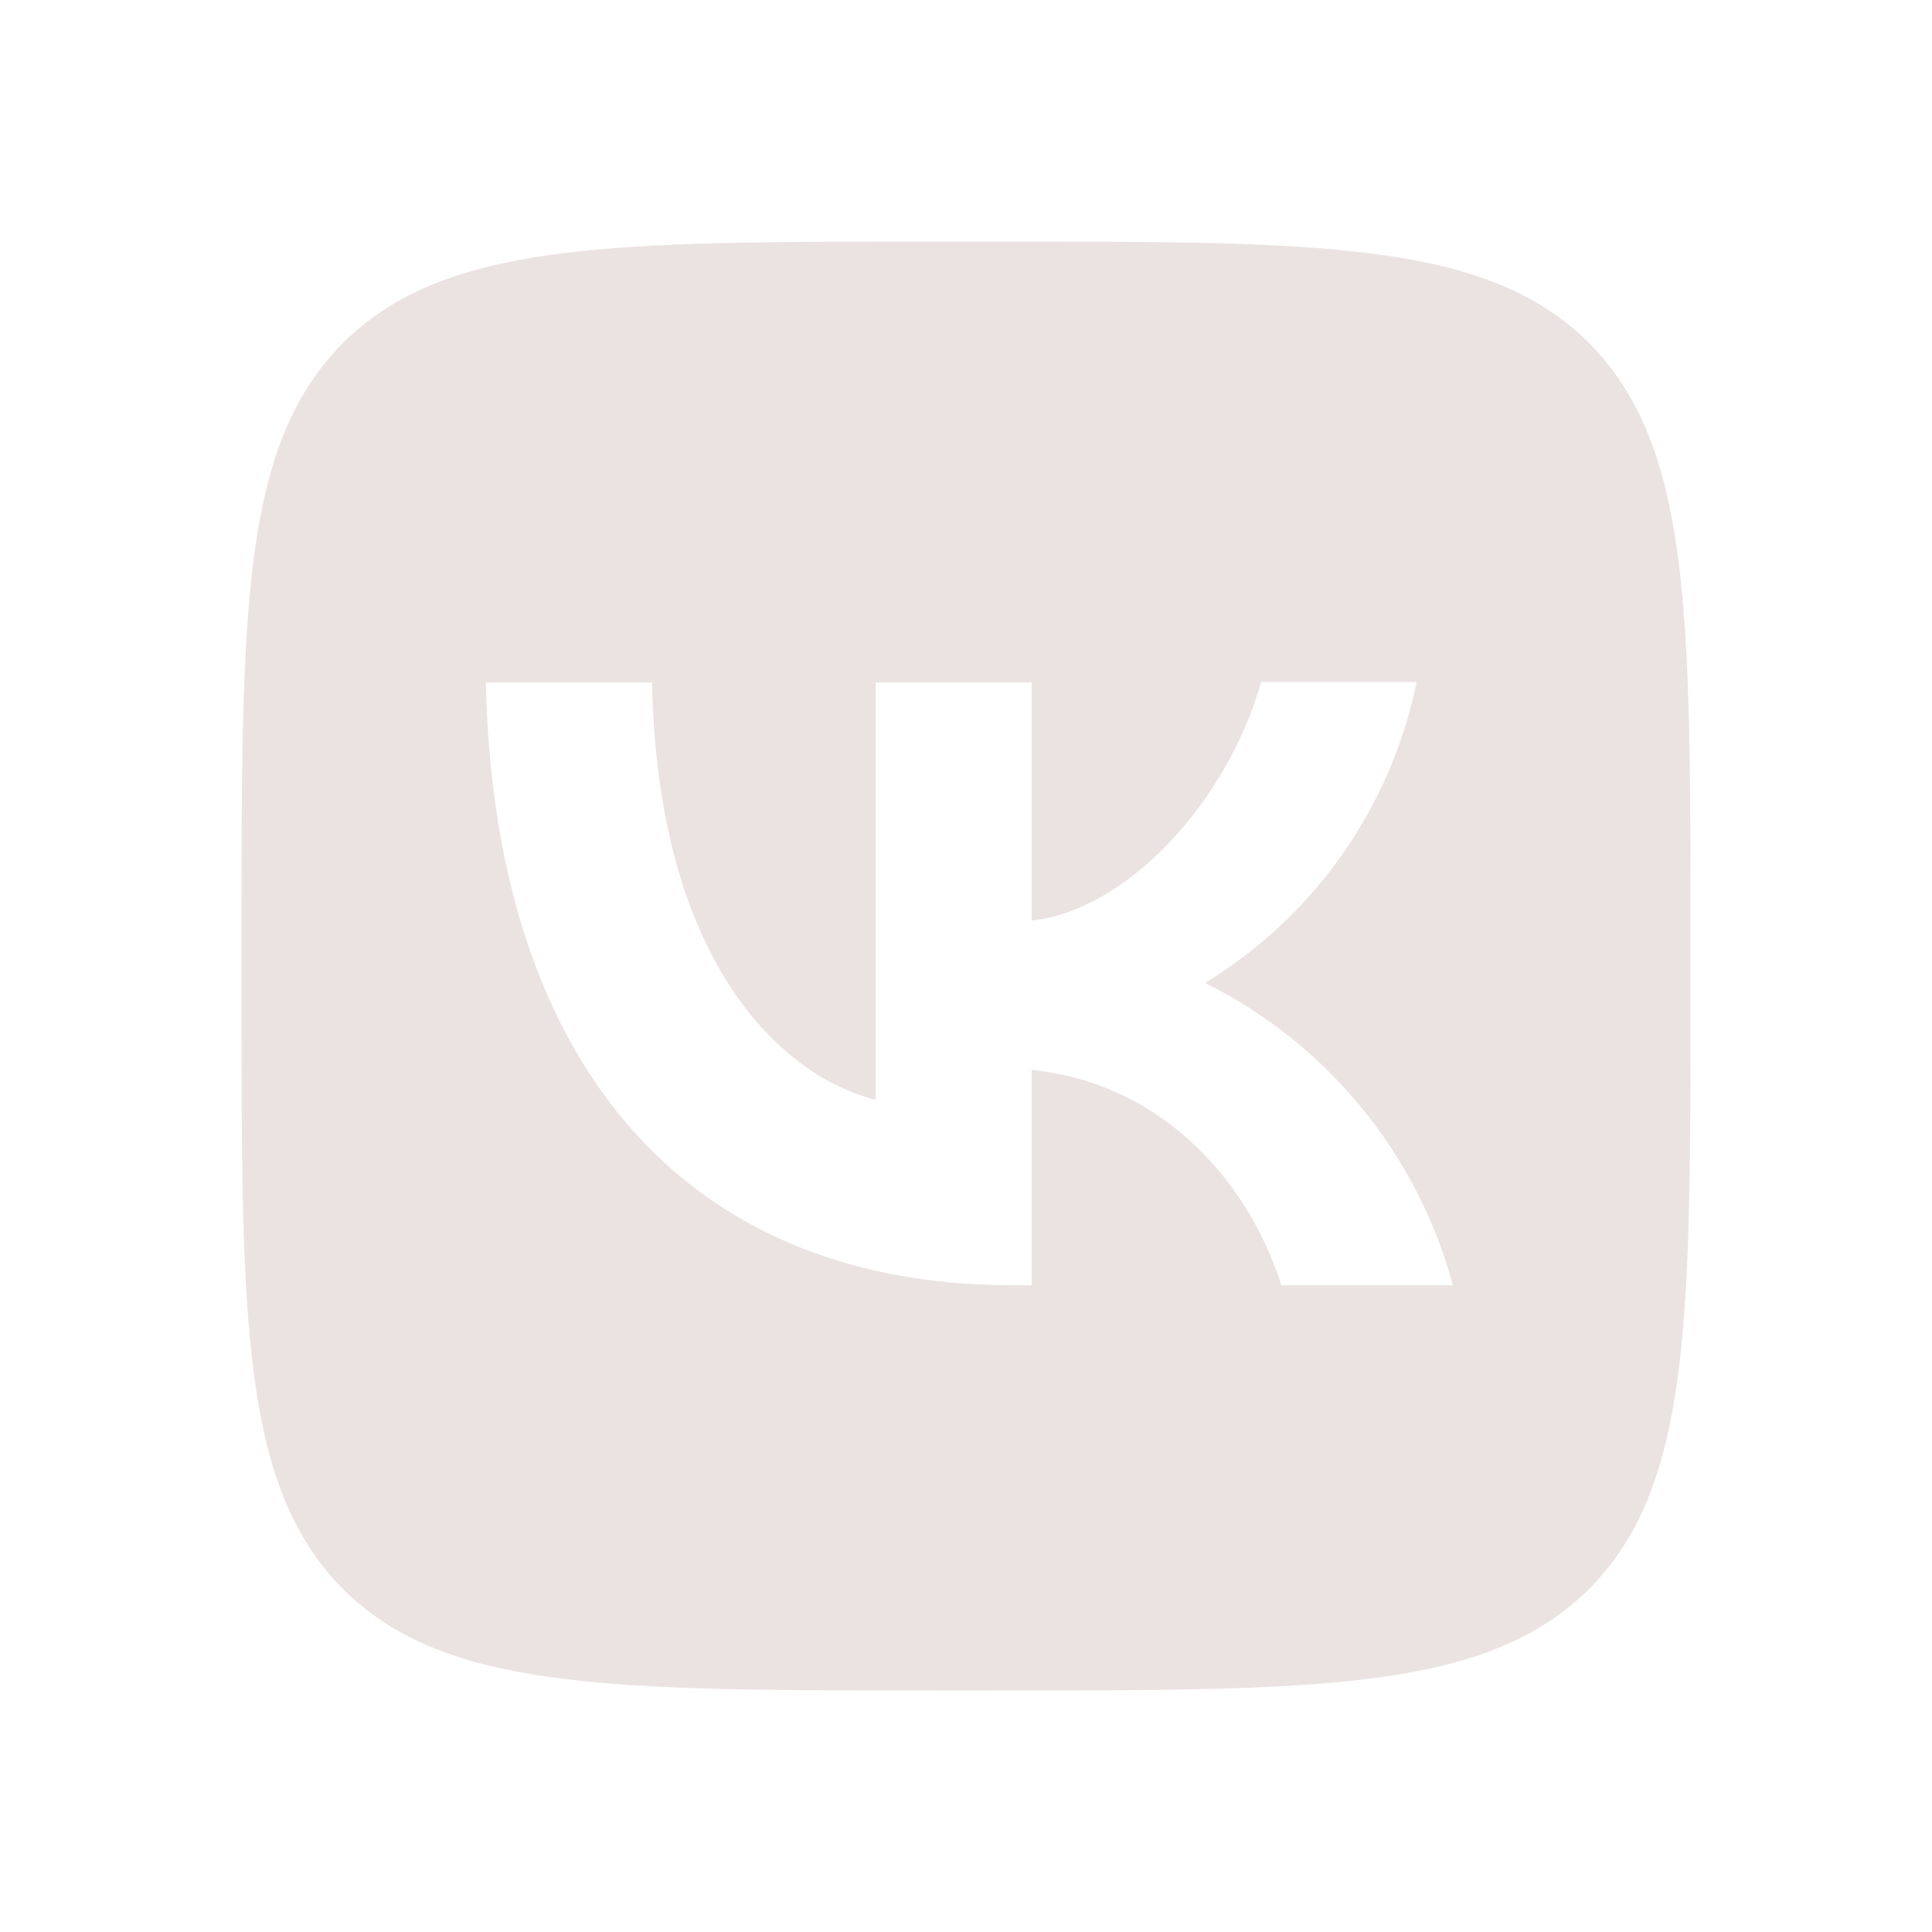 <?xml version="1.0" encoding="UTF-8"?> <svg xmlns="http://www.w3.org/2000/svg" width="100" height="100" viewBox="0 0 100 100" fill="none"><path d="M17.75 17.75C12.5 23.05 12.5 31.525 12.5 48.5V51.5C12.5 68.45 12.5 76.925 17.75 82.25C23.05 87.5 31.525 87.5 48.5 87.5H51.5C68.45 87.5 76.925 87.5 82.25 82.25C87.5 76.95 87.5 68.475 87.5 51.5V48.5C87.5 31.55 87.5 23.075 82.25 17.75C76.95 12.5 68.475 12.5 51.5 12.5H48.5C31.55 12.5 23.075 12.5 17.75 17.75ZM25.15 35.325H33.75C34.025 49.625 40.325 55.675 45.325 56.925V35.325H53.4V47.65C58.325 47.125 63.525 41.5 65.275 35.3H73.325C72.668 38.509 71.357 41.549 69.473 44.228C67.589 46.908 65.173 49.171 62.375 50.875C65.498 52.429 68.255 54.627 70.466 57.325C72.677 60.022 74.29 63.158 75.2 66.525H66.325C64.425 60.6 59.675 56 53.4 55.375V66.525H52.4C35.3 66.525 25.55 54.825 25.15 35.325Z" fill="#EBE3E2"></path></svg> 